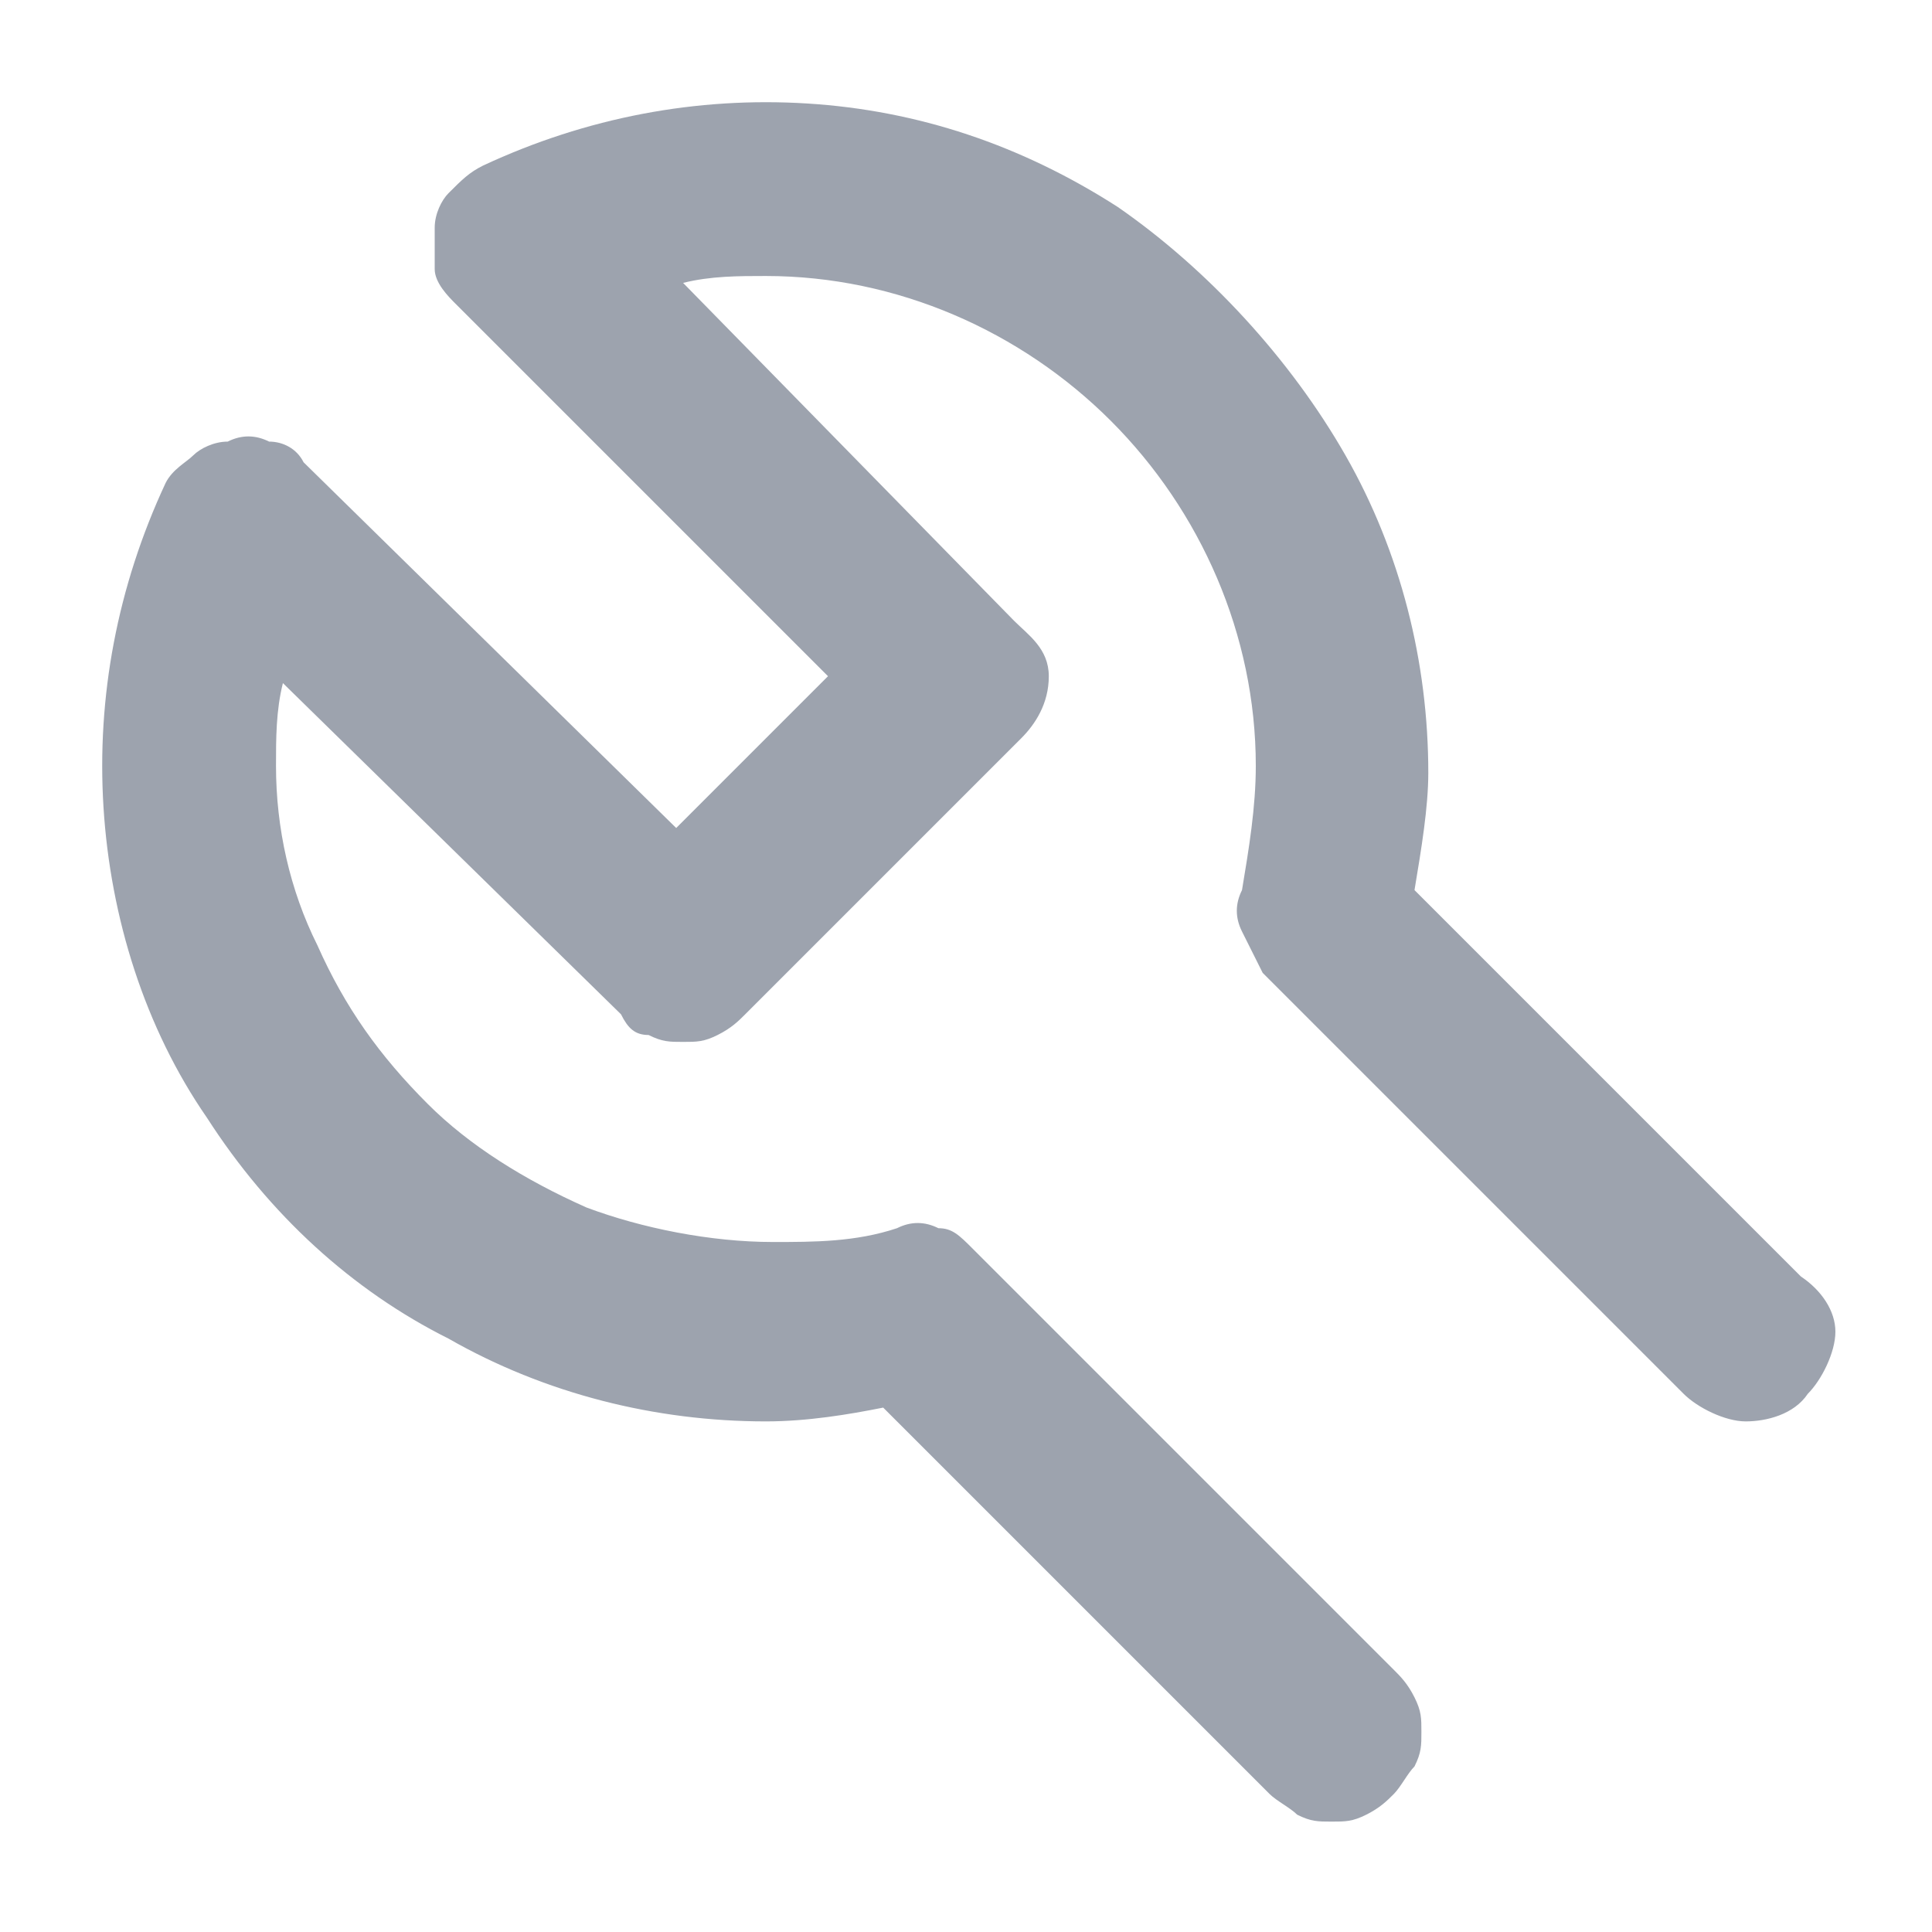 <?xml version="1.0" encoding="utf-8"?>
<!-- Generator: Adobe Illustrator 27.3.1, SVG Export Plug-In . SVG Version: 6.00 Build 0)  -->
<svg version="1.1" id="Layer_1" xmlns="http://www.w3.org/2000/svg" xmlns:xlink="http://www.w3.org/1999/xlink" x="0px" y="0px"
	 viewBox="0 0 28 28" style="enable-background:new 0 0 28 28;" xml:space="preserve">
<style type="text/css">
	.st0{fill:#9DA3AE;}
</style>
<g id="manufacturing">
	<path class="st0" d="M26.1,18.5l-5.6-5.6c0.1-0.6,0.2-1.2,0.2-1.7c0-1.6-0.4-3.2-1.2-4.6s-2-2.7-3.3-3.6c-1.4-0.9-2.9-1.4-4.5-1.5
		S8.5,1.7,7,2.4C6.8,2.5,6.7,2.6,6.5,2.8C6.4,2.9,6.3,3.1,6.3,3.3s0,0.4,0,0.6c0,0.2,0.2,0.4,0.3,0.5L12,9.8L9.8,12L4.4,6.7
		C4.3,6.5,4.1,6.4,3.9,6.4c-0.2-0.1-0.4-0.1-0.6,0c-0.2,0-0.4,0.1-0.5,0.2S2.5,6.8,2.4,7c-0.7,1.5-1,3.1-0.9,4.7s0.6,3.2,1.5,4.5
		c0.9,1.4,2.1,2.5,3.5,3.2c1.4,0.8,3,1.2,4.6,1.2c0.6,0,1.2-0.1,1.7-0.2l5.6,5.6c0.1,0.1,0.3,0.2,0.4,0.3c0.2,0.1,0.3,0.1,0.5,0.1
		s0.3,0,0.5-0.1s0.3-0.2,0.4-0.3c0.1-0.1,0.2-0.3,0.3-0.4c0.1-0.2,0.1-0.3,0.1-0.5s0-0.3-0.1-0.5s-0.2-0.3-0.3-0.4l-6.1-6.1
		c-0.2-0.2-0.3-0.3-0.5-0.3c-0.2-0.1-0.4-0.1-0.6,0C12.4,18,11.8,18,11.2,18c-0.9,0-1.9-0.2-2.7-0.5c-0.9-0.4-1.7-0.9-2.3-1.5
		c-0.7-0.7-1.2-1.4-1.6-2.3C4.2,12.9,4,12,4,11.1c0-0.4,0-0.8,0.1-1.2L9,14.7C9.1,14.9,9.2,15,9.4,15c0.2,0.1,0.3,0.1,0.5,0.1
		s0.3,0,0.5-0.1s0.3-0.2,0.4-0.3l4-4c0.2-0.2,0.4-0.5,0.4-0.9S14.9,9.2,14.7,9L9.9,4.1C10.3,4,10.7,4,11.1,4c1.9,0,3.7,0.8,5,2.1
		s2.1,3.1,2.1,5c0,0.6-0.1,1.2-0.2,1.8c-0.1,0.2-0.1,0.4,0,0.6c0.1,0.2,0.2,0.4,0.3,0.6l6.1,6.1c0.2,0.2,0.6,0.4,0.9,0.4
		s0.7-0.1,0.9-0.4c0.2-0.2,0.4-0.6,0.4-0.9S26.4,18.7,26.1,18.5L26.1,18.5z"/>
</g>
</svg>
